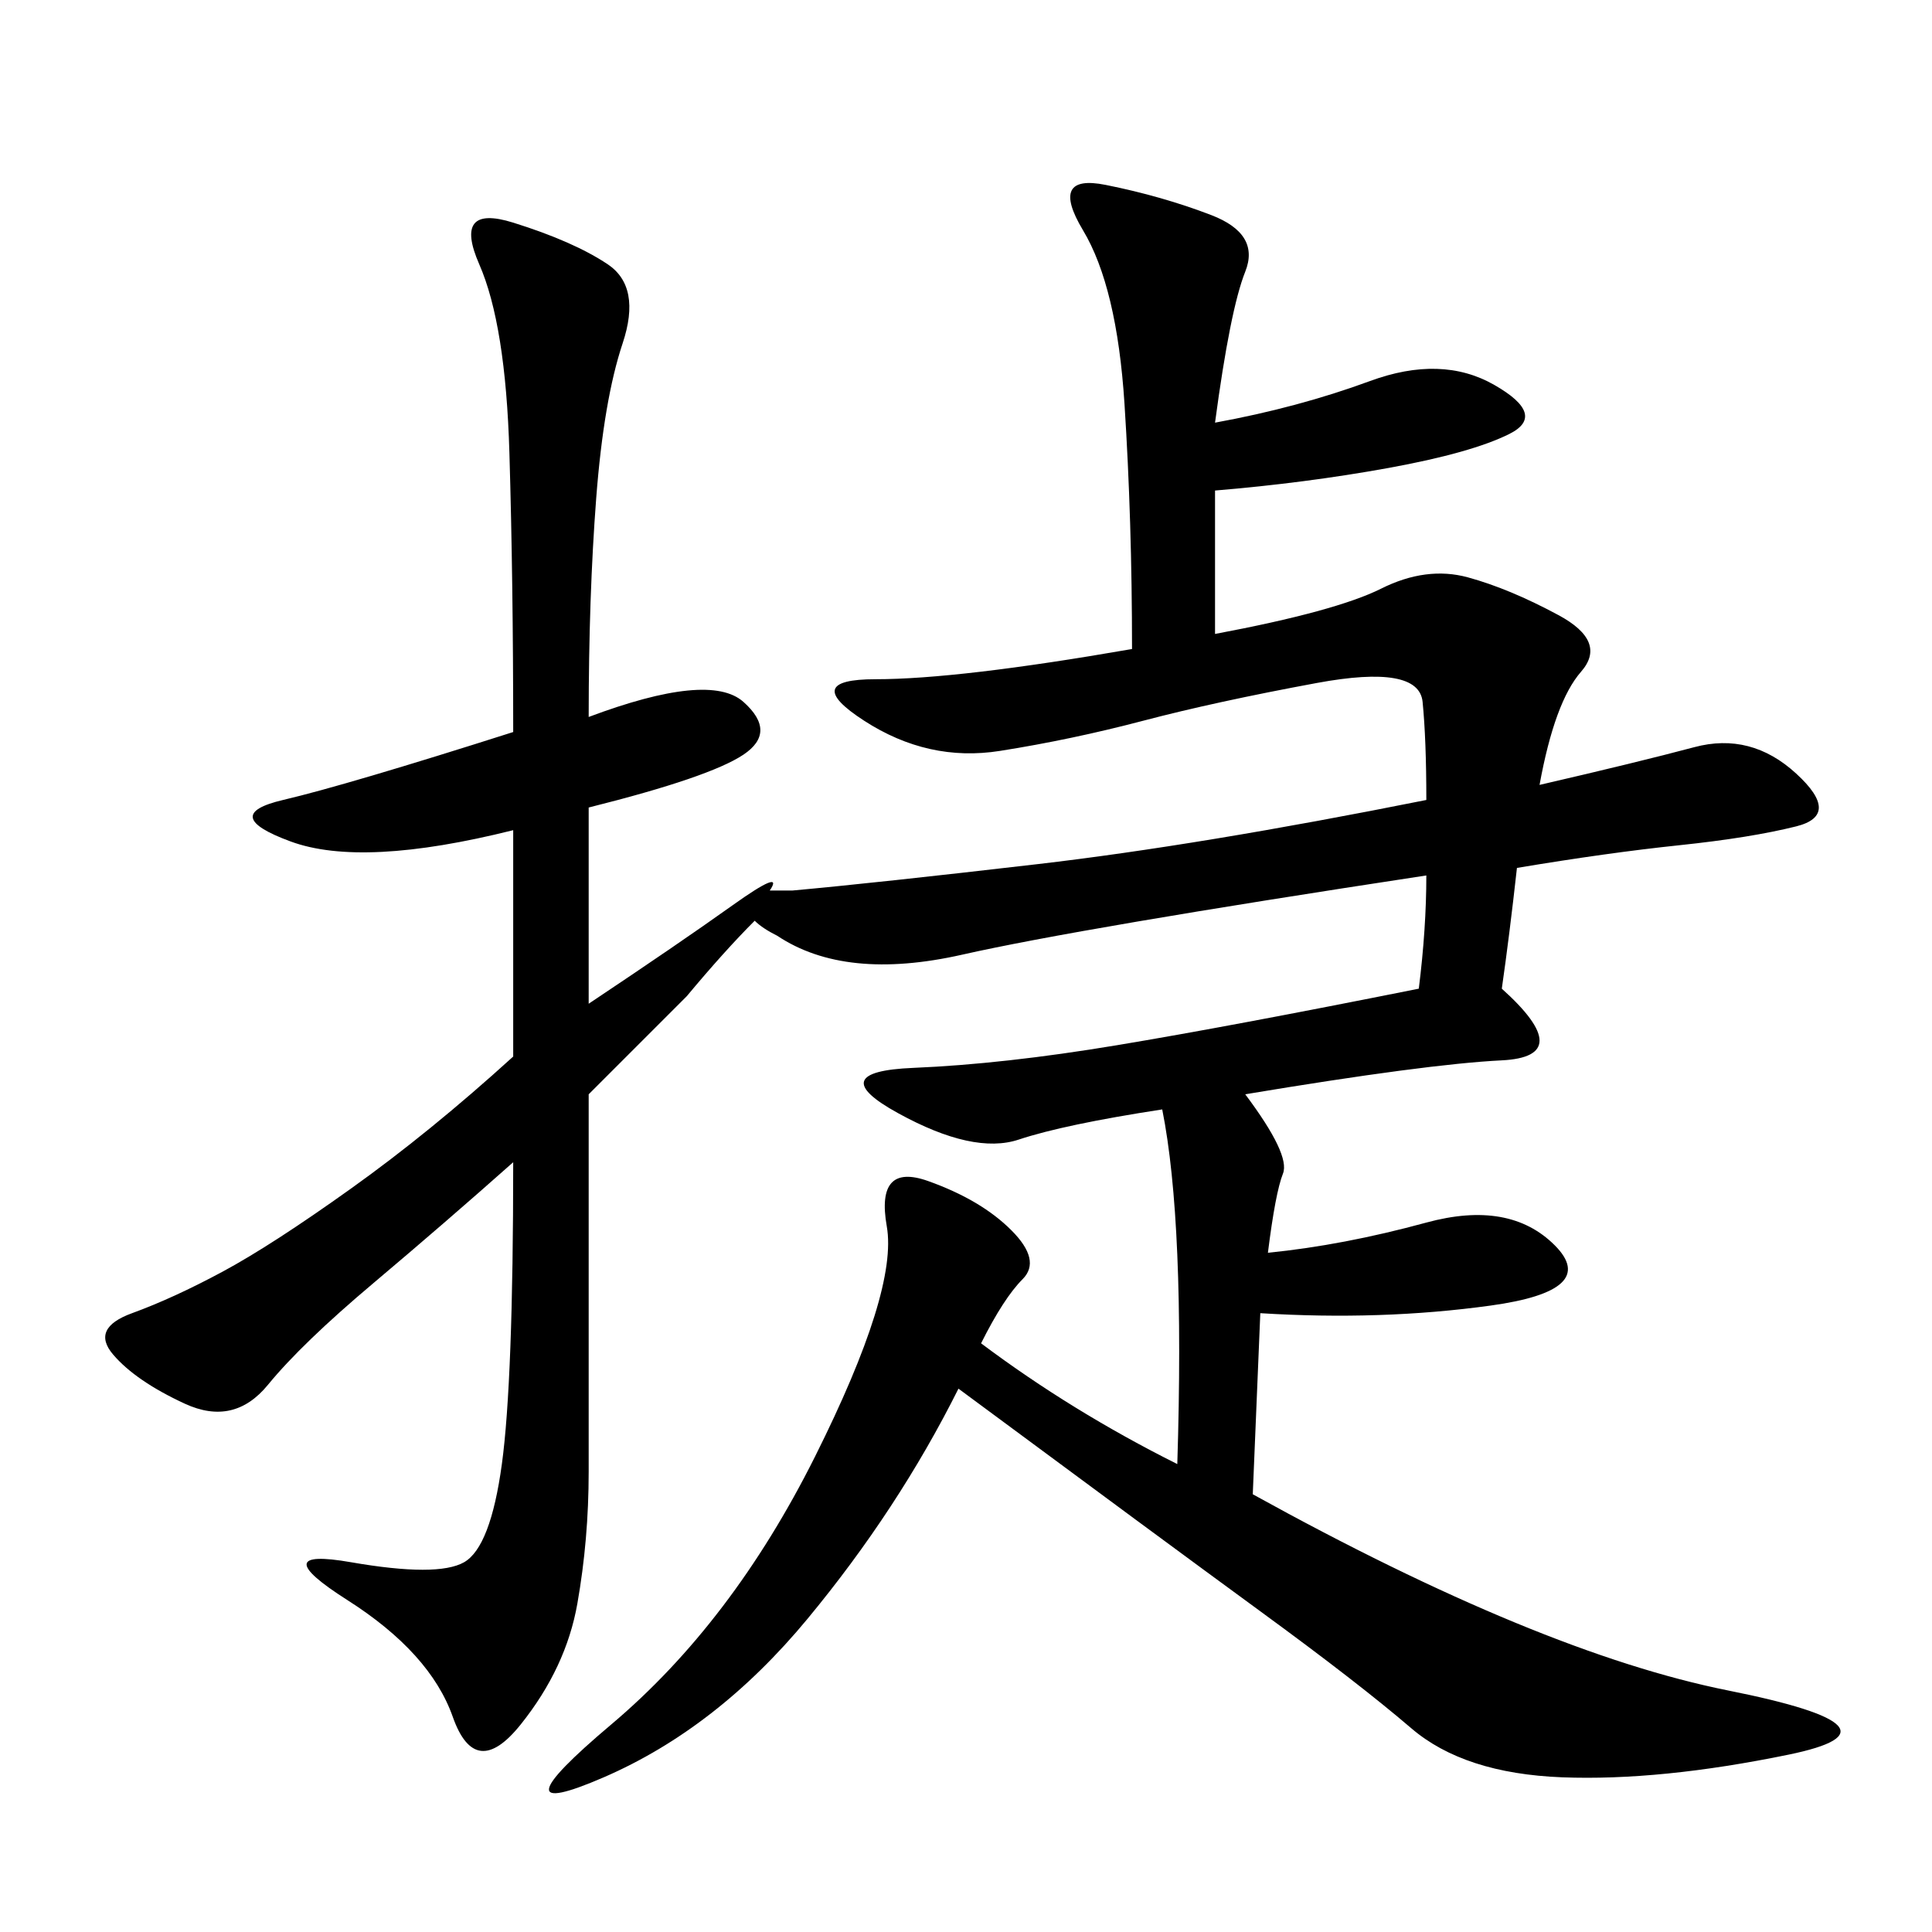 <svg xmlns="http://www.w3.org/2000/svg" xmlns:xlink="http://www.w3.org/1999/xlink" width="300" height="300"><path d="M188.67 65.63Q201.56 63.28 212.70 59.18Q223.83 55.08 232.03 59.77Q240.23 64.45 234.38 67.38Q228.52 70.31 215.63 72.66Q202.73 75 188.67 76.17L188.67 76.17L188.67 98.44Q207.42 94.92 214.45 91.41Q221.48 87.89 227.93 89.65Q234.38 91.41 241.99 95.51Q249.61 99.61 245.51 104.30Q241.41 108.98 239.06 121.88L239.06 121.88Q254.30 118.36 263.09 116.02Q271.88 113.67 278.91 120.12Q285.94 126.56 278.91 128.32Q271.88 130.08 260.74 131.25Q249.61 132.42 235.55 134.77L235.55 134.77Q234.38 145.31 233.20 153.52L233.20 153.52Q244.92 164.06 233.20 164.65Q221.48 165.23 193.36 169.92L193.36 169.92Q200.39 179.30 199.22 182.23Q198.05 185.16 196.88 194.53L196.88 194.53Q208.59 193.36 221.48 189.84Q234.38 186.33 241.41 193.36Q248.44 200.39 231.45 202.73Q214.45 205.08 195.70 203.91L195.70 203.91L194.53 232.03Q239.06 256.64 268.36 262.50Q297.66 268.36 277.73 272.46Q257.81 276.56 242.58 275.98Q227.34 275.39 219.14 268.36Q210.94 261.33 195.70 250.20Q180.47 239.06 148.83 215.63L148.83 215.63Q139.45 234.38 125.39 251.37Q111.33 268.36 93.75 275.98Q76.17 283.59 94.92 267.77Q113.67 251.95 126.56 226.17Q139.45 200.39 137.70 190.43Q135.94 180.47 144.14 183.40Q152.34 186.33 157.03 191.02Q161.72 195.70 158.79 198.63Q155.86 201.56 152.34 208.59L152.34 208.59Q166.41 219.14 182.81 227.34L182.81 227.34Q183.98 189.84 180.47 172.27L180.47 172.27Q165.23 174.61 158.20 176.95Q151.17 179.30 139.45 172.85Q127.73 166.41 141.80 165.82Q155.86 165.23 173.44 162.30Q191.02 159.38 220.31 153.52L220.31 153.52Q221.48 144.14 221.48 135.94L221.48 135.94Q167.58 144.14 149.41 148.24Q131.25 152.34 120.70 145.31L120.70 145.31Q118.36 144.14 117.19 142.97L117.19 142.97Q112.50 147.66 106.64 154.69L106.64 154.69Q98.44 162.89 91.41 169.92L91.41 169.92L91.41 228.52Q91.41 239.06 89.65 249.02Q87.89 258.98 80.86 267.77Q73.83 276.56 70.31 266.60Q66.80 256.64 53.91 248.44Q41.02 240.23 54.49 242.58Q67.97 244.92 72.07 242.58Q76.17 240.23 77.93 227.34Q79.69 214.45 79.69 180.47L79.69 180.47Q69.14 189.84 58.01 199.22Q46.88 208.59 41.60 215.04Q36.33 221.48 28.71 217.97Q21.09 214.45 17.58 210.35Q14.06 206.25 20.51 203.91Q26.95 201.56 34.57 197.46Q42.19 193.36 54.49 184.57Q66.80 175.78 79.69 164.06L79.69 164.06L79.69 128.91Q56.25 134.77 45.12 130.66Q33.98 126.56 43.95 124.22Q53.91 121.88 79.69 113.67L79.69 113.67Q79.69 90.23 79.10 70.31Q78.52 50.39 74.41 41.02Q70.31 31.64 79.69 34.57Q89.06 37.50 94.34 41.02Q99.61 44.53 96.68 53.32Q93.75 62.11 92.58 77.34Q91.41 92.58 91.41 111.33L91.41 111.33Q110.16 104.30 115.43 108.98Q120.70 113.67 115.43 117.19Q110.16 120.70 91.41 125.39L91.41 125.39L91.41 155.86Q105.47 146.48 113.67 140.63L113.67 140.63Q121.88 134.77 119.53 138.28L119.53 138.28Q120.70 138.28 123.05 138.28L123.05 138.28Q135.94 137.11 161.13 134.18Q186.33 131.25 221.48 124.22L221.48 124.22Q221.48 114.84 220.90 108.98Q220.31 103.13 204.49 106.05Q188.67 108.98 177.54 111.91Q166.41 114.84 155.27 116.60Q144.14 118.36 134.18 111.91Q124.22 105.47 135.94 105.47L135.94 105.47Q148.83 105.47 175.78 100.78L175.78 100.78Q175.78 80.86 174.61 62.70Q173.44 44.53 168.16 35.74Q162.89 26.95 171.68 28.71Q180.47 30.47 188.09 33.40Q195.70 36.33 193.36 42.19Q191.02 48.05 188.67 65.63L188.67 65.63Z"/></svg>
